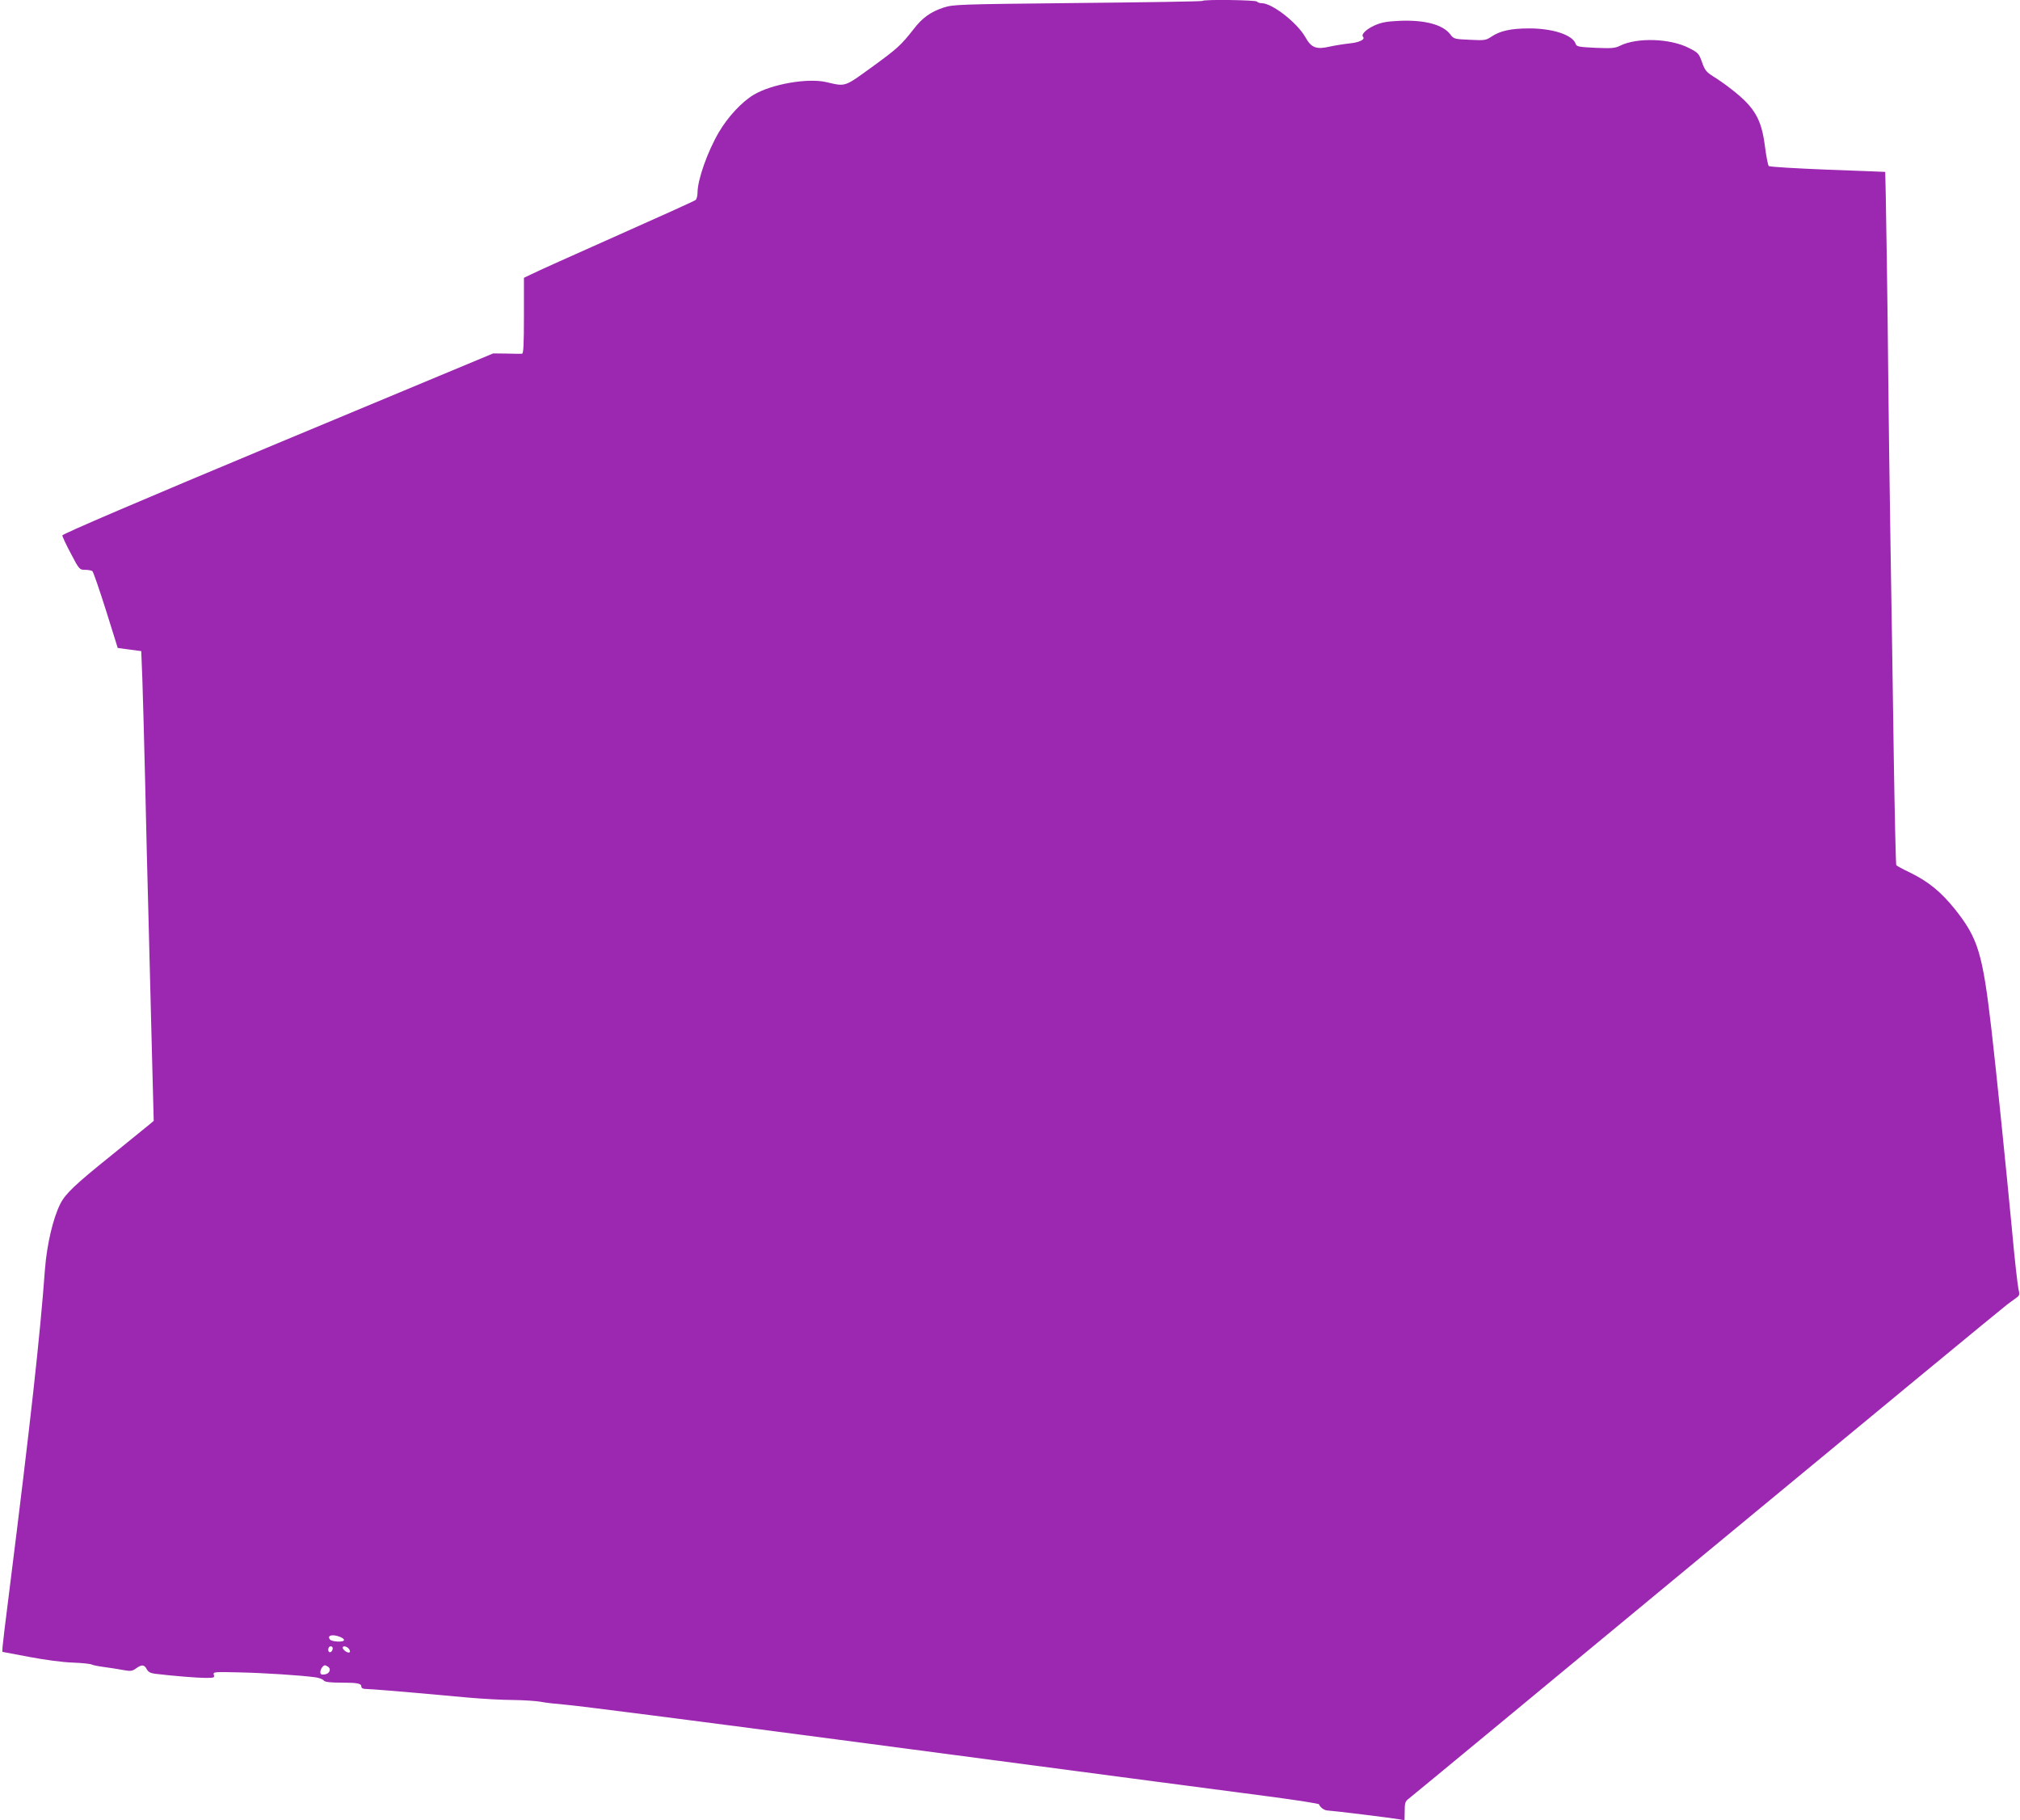 <?xml version="1.0" standalone="no"?>
<!DOCTYPE svg PUBLIC "-//W3C//DTD SVG 20010904//EN"
 "http://www.w3.org/TR/2001/REC-SVG-20010904/DTD/svg10.dtd">
<svg version="1.0" xmlns="http://www.w3.org/2000/svg"
 width="1280pt" height="1153pt" viewBox="0 0 1280 1153"
 preserveAspectRatio="xMidYMid meet">
<g transform="translate(0,1153) scale(0.1,-0.1)"
fill="#9c27b0" stroke="none">
<path d="M7618 11524 c-3 -3 -358 -9 -789 -13 -762 -8 -786 -9 -850 -29 -82
-27 -135 -65 -190 -137 -80 -102 -103 -123 -264 -240 -177 -128 -165 -124
-290 -95 -118 27 -347 -13 -460 -81 -75 -45 -164 -141 -220 -237 -72 -123
-135 -301 -135 -383 0 -20 -6 -41 -12 -46 -7 -6 -233 -108 -503 -228 -269
-120 -511 -228 -537 -242 l-48 -23 0 -240 c0 -185 -3 -240 -12 -241 -7 -1 -51
0 -98 1 l-85 1 -1365 -569 c-858 -358 -1365 -575 -1365 -584 0 -7 24 -59 54
-115 53 -101 55 -103 90 -103 20 0 41 -4 46 -8 6 -4 44 -115 86 -247 l75 -240
74 -10 75 -10 7 -175 c3 -96 12 -395 18 -665 6 -269 15 -634 20 -810 5 -176
14 -546 21 -823 l13 -503 -26 -22 c-14 -12 -124 -101 -244 -198 -229 -184
-290 -242 -322 -306 -46 -91 -85 -258 -97 -413 -32 -432 -90 -956 -226 -2040
-23 -179 -42 -338 -43 -355 l-1 -30 170 -32 c100 -19 213 -34 276 -36 59 -2
112 -8 119 -12 7 -4 42 -11 79 -16 36 -5 91 -13 121 -19 49 -9 58 -7 82 10 36
26 52 25 68 -5 10 -18 23 -25 54 -29 117 -14 268 -26 319 -26 53 0 58 2 52 19
-6 19 0 20 157 16 158 -3 398 -19 485 -31 23 -3 48 -12 54 -20 8 -10 38 -14
109 -14 107 0 130 -5 130 -26 0 -9 11 -14 28 -14 15 0 79 -5 142 -10 111 -9
157 -13 510 -45 91 -8 219 -15 285 -15 66 -1 143 -6 170 -11 28 -6 100 -14
160 -19 61 -4 830 -103 1710 -219 2135 -282 2377 -314 2745 -362 173 -23 317
-45 318 -50 8 -20 34 -39 55 -39 29 -1 413 -48 455 -56 l32 -6 1 58 c0 52 3
62 27 80 15 11 863 712 1885 1558 1022 845 1879 1552 1905 1571 26 19 55 40
64 47 15 11 16 19 8 53 -5 22 -24 186 -40 365 -36 380 -101 1020 -130 1270
-57 493 -85 585 -234 772 -87 108 -168 174 -283 230 -46 22 -85 43 -87 47 -3
4 -10 315 -16 692 -5 376 -15 990 -21 1364 -6 374 -12 844 -14 1045 -2 330
-17 1289 -19 1291 -1 0 -165 7 -365 14 -200 8 -368 18 -373 23 -5 5 -16 61
-24 123 -22 175 -65 249 -213 364 -35 28 -87 64 -115 81 -44 28 -53 39 -71 90
-20 56 -24 60 -85 91 -119 60 -326 66 -433 14 -33 -17 -54 -18 -157 -14 -104
5 -120 8 -125 24 -18 57 -144 99 -294 99 -117 0 -186 -15 -243 -54 -32 -21
-42 -23 -135 -18 -97 4 -102 6 -122 33 -47 63 -162 94 -324 87 -83 -4 -114
-10 -159 -30 -52 -24 -85 -57 -71 -71 16 -17 -24 -36 -85 -42 -37 -4 -93 -13
-125 -20 -86 -20 -118 -8 -155 59 -53 93 -211 216 -278 216 -13 0 -26 5 -29
10 -6 10 -337 15 -347 4z m-5464 -10364 c14 -5 26 -14 26 -20 0 -15 -76 -12
-89 3 -21 26 15 36 63 17z m-46 -77 c-5 -25 -28 -28 -28 -4 0 12 6 21 16 21 9
0 14 -7 12 -17z m102 2 c7 -9 10 -19 6 -22 -8 -9 -38 9 -44 25 -5 17 23 15 38
-3z m-132 -114 c23 -14 10 -46 -21 -49 -21 -3 -27 1 -27 15 0 18 17 43 30 43
3 0 11 -4 18 -9z"/>
</g>
</svg>
